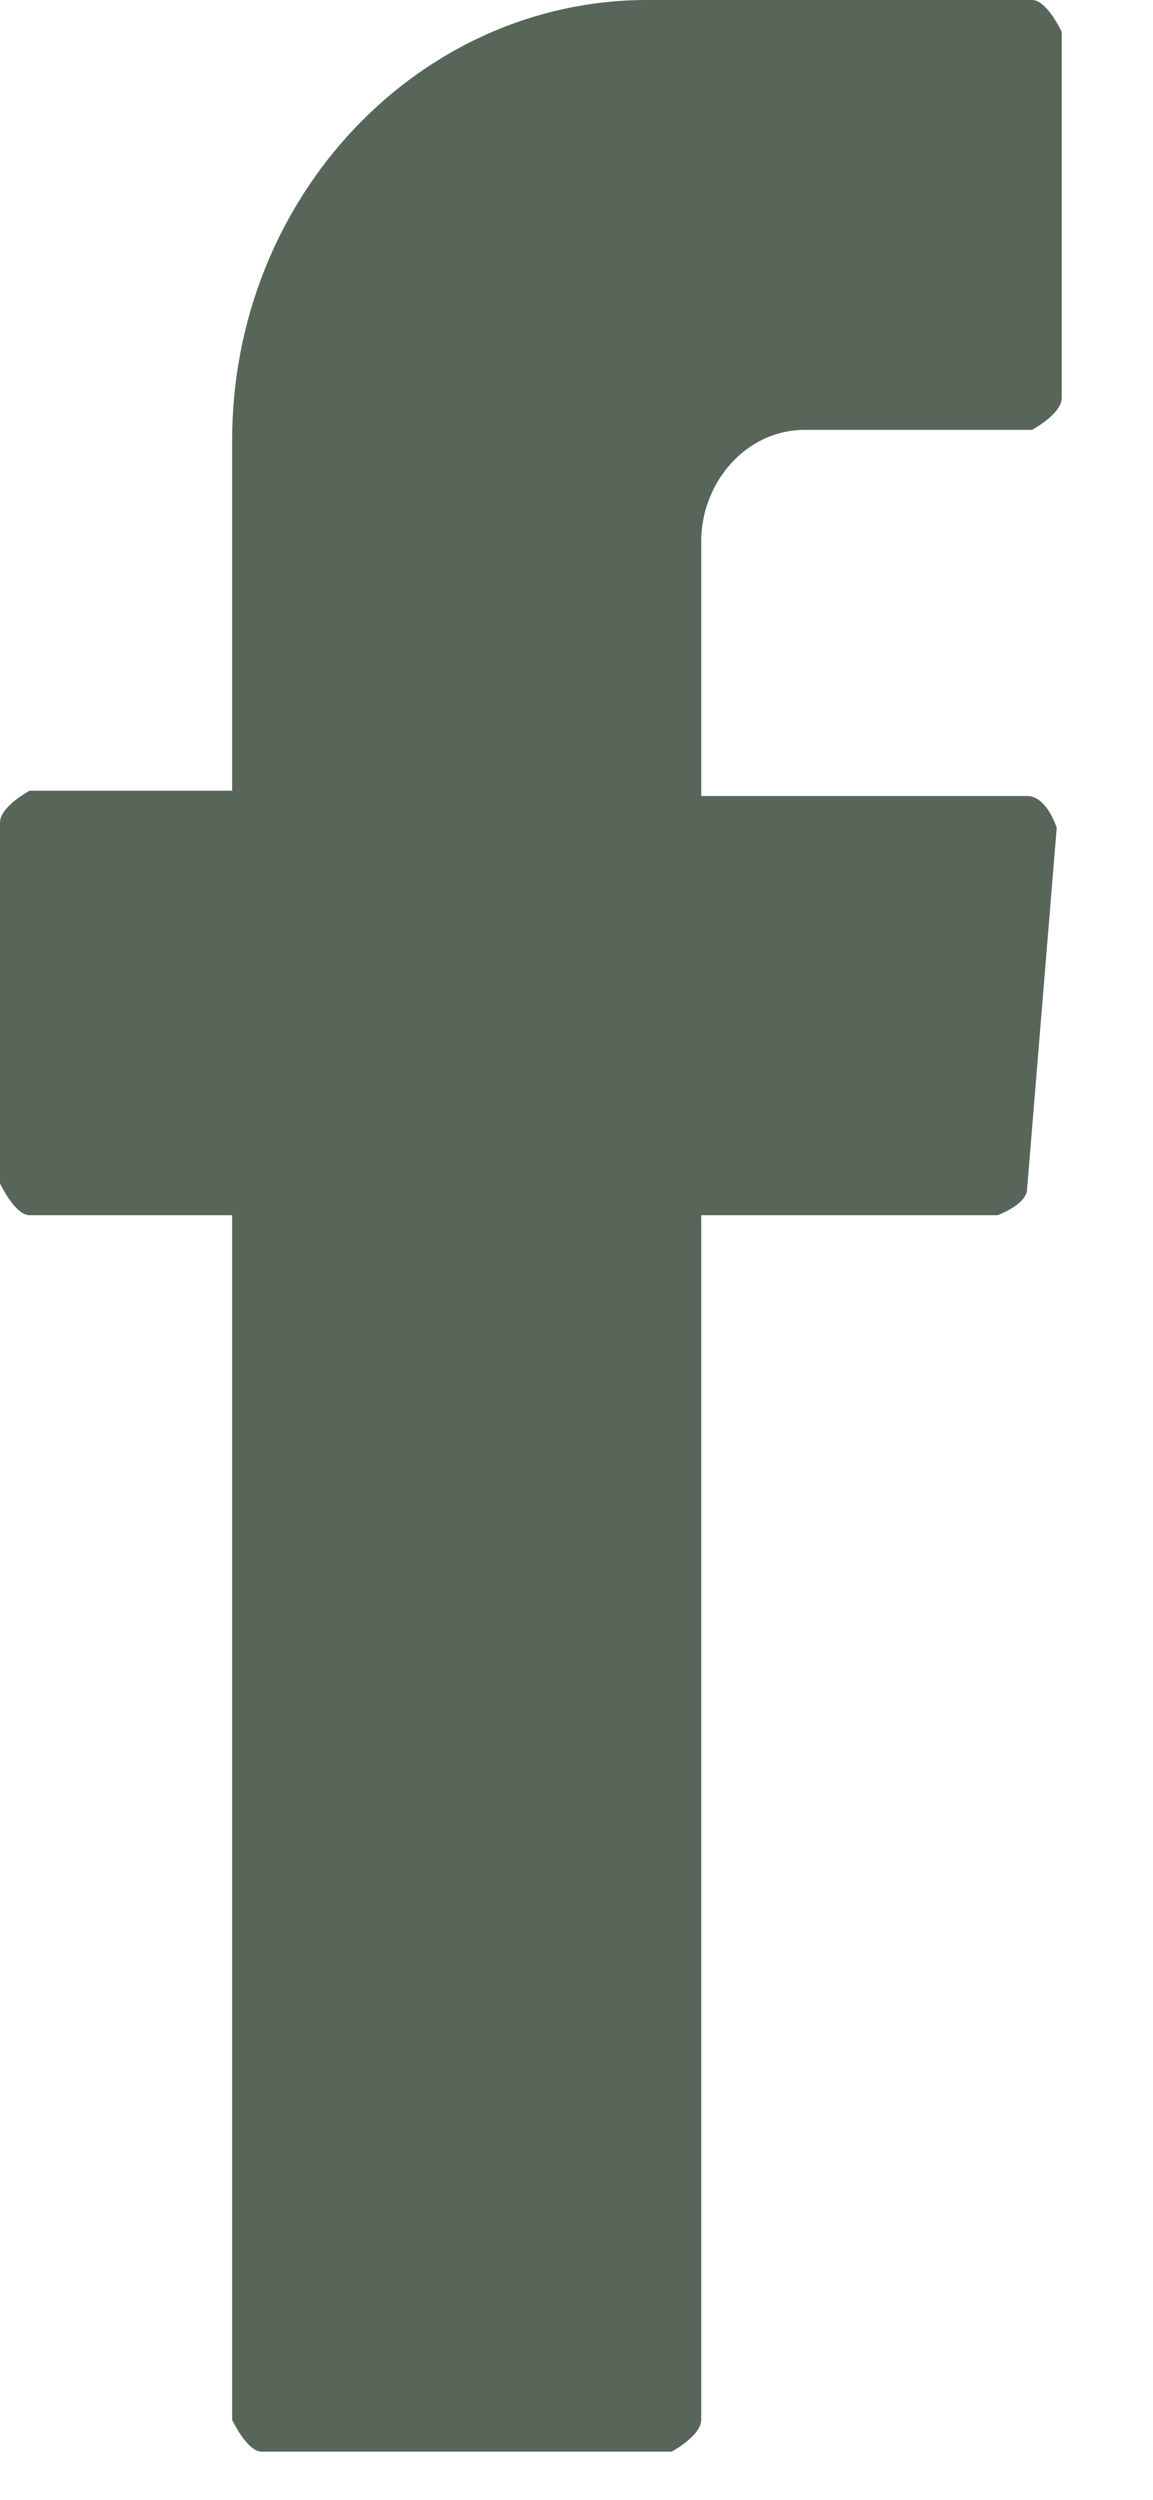 <svg width="12" height="26" viewBox="0 0 12 26" fill="none" xmlns="http://www.w3.org/2000/svg">
<path fill-rule="evenodd" clip-rule="evenodd" d="M2.416 12.86V25.168C2.416 25.168 2.57 25.499 2.724 25.499H6.99C6.99 25.499 7.298 25.334 7.298 25.168V12.639H10.382C10.382 12.639 10.69 12.529 10.69 12.363L10.998 8.61C10.998 8.61 10.896 8.279 10.69 8.279H7.298V5.63C7.298 5.023 7.76 4.471 8.377 4.471H10.741C10.741 4.471 11.05 4.305 11.05 4.139V0.331C11.05 0.331 10.896 0 10.741 0H6.733C4.368 0 2.416 2.042 2.416 4.581V8.224H0.308C0.308 8.224 0 8.389 0 8.555V12.308C0 12.308 0.154 12.639 0.308 12.639H2.416V12.86Z" fill="#58665A"/>
</svg>
